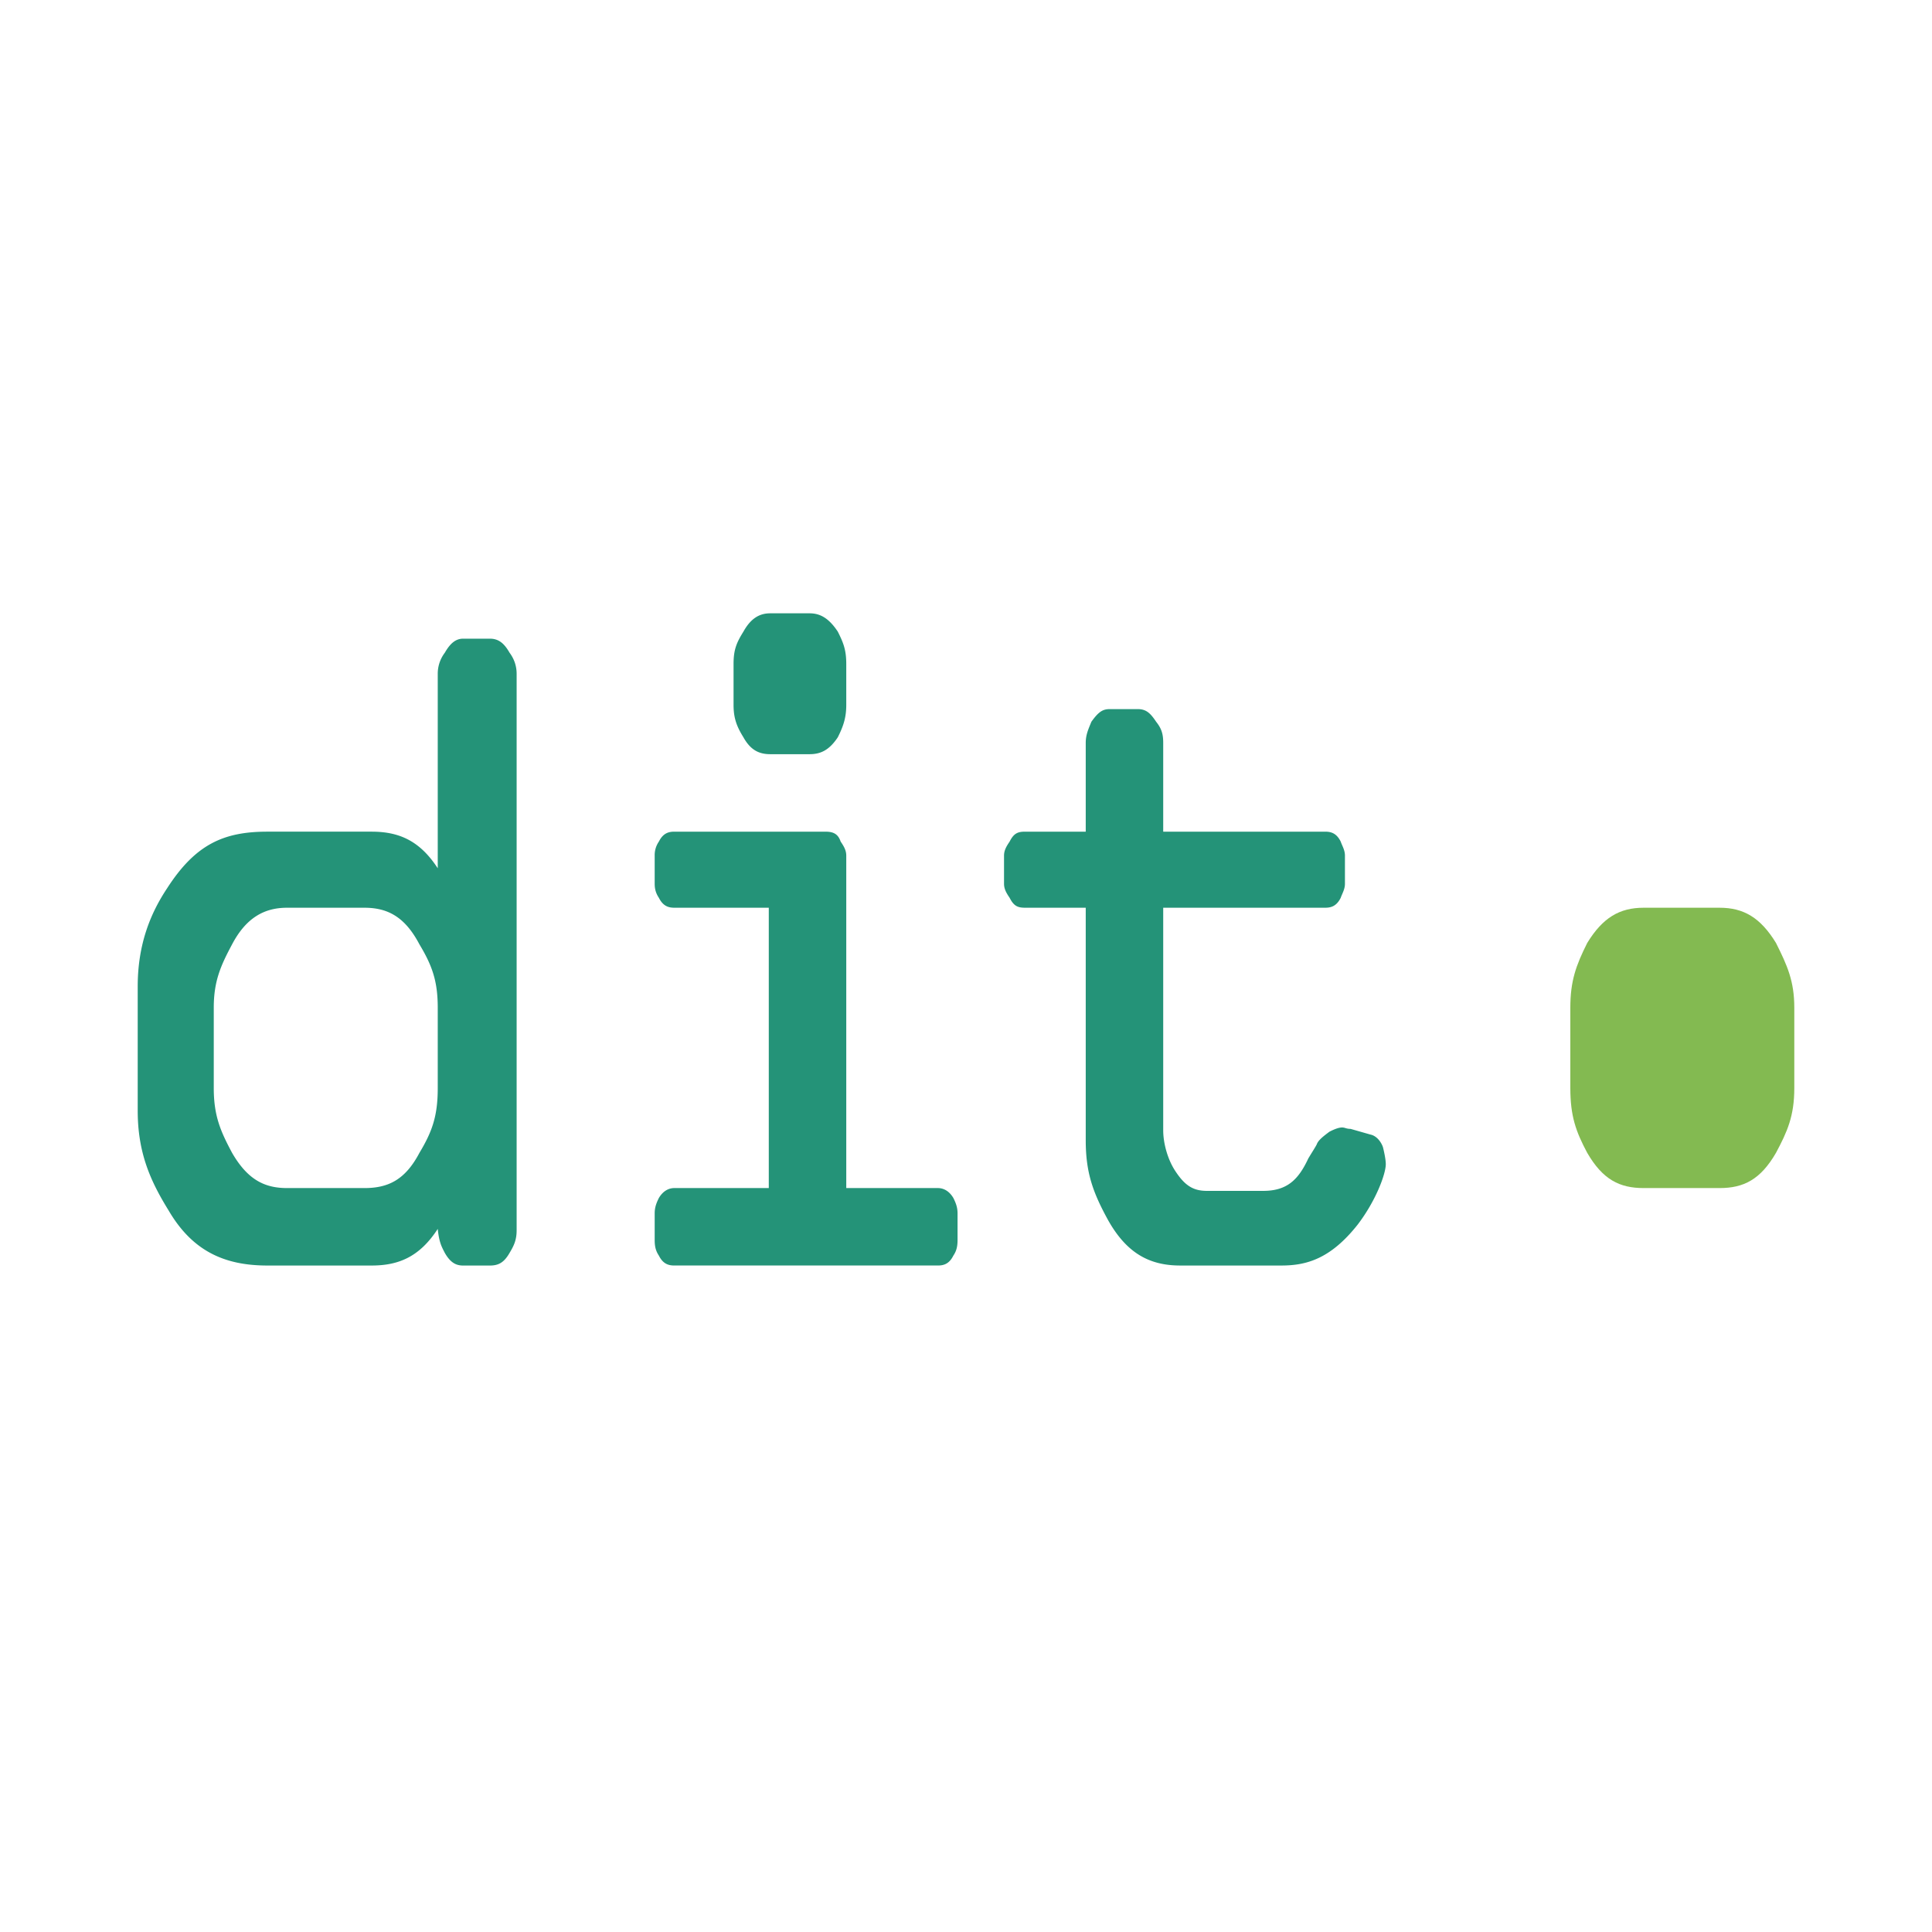 <?xml version="1.0" encoding="UTF-8"?> <svg xmlns="http://www.w3.org/2000/svg" width="2500" height="2500" viewBox="0 0 192.756 192.756"><g fill-rule="evenodd" clip-rule="evenodd"><path fill="#fff" d="M0 0h192.756v192.756H0V0z"></path><path d="M179.018 108.555v-8.012c0-2.67-.703-4.217-1.828-6.465-1.545-2.529-3.232-3.513-5.621-3.513h-7.59c-2.389 0-4.074.984-5.621 3.513-1.125 2.249-1.686 3.795-1.686 6.465v8.012c0 2.811.561 4.355 1.686 6.465 1.547 2.67 3.232 3.514 5.621 3.514h7.59c2.389 0 4.076-.844 5.621-3.514 1.124-2.11 1.828-3.655 1.828-6.465z" fill="#83ba51"></path><path d="M43.674 108.555c0 2.811-.562 4.355-1.827 6.465-1.405 2.67-3.091 3.514-5.481 3.514h-7.73c-2.249 0-3.936-.844-5.481-3.514-1.125-2.109-1.828-3.654-1.828-6.465v-8.012c0-2.67.703-4.217 1.828-6.324 1.405-2.67 3.232-3.654 5.481-3.654h7.73c2.39 0 4.076.984 5.481 3.654 1.265 2.107 1.827 3.654 1.827 6.324v8.012zm94.586 7.59c0-.422-.141-1.125-.281-1.688-.141-.422-.562-1.125-1.266-1.266l-1.967-.562c-.422 0-.561-.141-.844-.141-.42 0-.982.281-1.264.422-.562.422-1.125.844-1.266 1.266-.141.281-.422.703-.844 1.406-.982 2.107-2.107 3.232-4.496 3.232h-5.623c-1.404 0-2.248-.562-3.232-2.109-.701-1.123-1.123-2.67-1.123-3.936V90.564h16.162c.562 0 1.123-.141 1.545-.984.141-.421.424-.843.424-1.405v-2.811c0-.562-.283-.984-.424-1.405-.422-.843-.982-.984-1.545-.984h-16.162v-8.854c0-.843-.141-1.405-.703-2.108-.562-.843-.984-1.265-1.828-1.265h-2.811c-.701 0-1.123.281-1.826 1.265-.281.703-.562 1.265-.562 2.108v8.854h-6.043c-.703 0-1.125.141-1.547.984-.281.421-.562.843-.562 1.405v2.811c0 .562.281.984.562 1.405.422.843.844.984 1.547.984h6.043v23.189c0 3.232.703 5.201 2.248 8.012 1.828 3.232 4.076 4.496 7.168 4.496h10.119c2.529 0 4.92-.701 7.59-4.074 1.826-2.39 2.811-5.06 2.811-6.042zM84.432 70.326V66.25c0-1.405-.281-2.108-.844-3.232-.843-1.265-1.686-1.827-2.811-1.827h-3.936c-1.124 0-1.967.562-2.67 1.827-.703 1.124-.984 1.827-.984 3.232v4.076c0 1.265.281 2.108.984 3.233.703 1.265 1.546 1.686 2.67 1.686h3.936c1.125 0 1.968-.421 2.811-1.686.563-1.125.844-1.968.844-3.233zm11.103 53.406v-2.67c0-.562-.14-.984-.422-1.547-.421-.701-.983-.982-1.546-.982h-9.135V85.364c0-.562-.281-.984-.562-1.405-.281-.843-.843-.984-1.545-.984h-15.04c-.562 0-1.124.141-1.545.984a2.373 2.373 0 0 0-.422 1.405v2.811c0 .562.141.984.422 1.405.421.843.983.984 1.545.984h9.417v27.969h-9.417c-.562 0-1.124.281-1.545.982-.281.562-.422.984-.422 1.547v2.67c0 .703.141 1.125.422 1.547.421.844.983.982 1.545.982h26.282c.562 0 1.125-.139 1.546-.982.282-.422.422-.843.422-1.547zm-43.99-.982V67.234c0-.843-.282-1.546-.703-2.108-.562-.984-1.125-1.405-1.968-1.405h-2.67c-.703 0-1.265.421-1.827 1.405a3.456 3.456 0 0 0-.703 2.108v19.395c-1.827-2.811-3.935-3.654-6.605-3.654h-10.4c-4.356 0-7.167 1.265-9.979 5.622-1.686 2.53-2.951 5.622-2.951 9.839v12.367c0 4.217 1.265 7.027 3.092 9.979 2.389 4.076 5.622 5.48 9.838 5.48h10.4c2.67 0 4.778-.842 6.605-3.654.141 1.406.422 1.828.703 2.391.562.984 1.125 1.264 1.827 1.264h2.67c.843 0 1.406-.279 1.968-1.264.422-.704.703-1.267.703-2.249z" fill="#249378"></path></g></svg> 